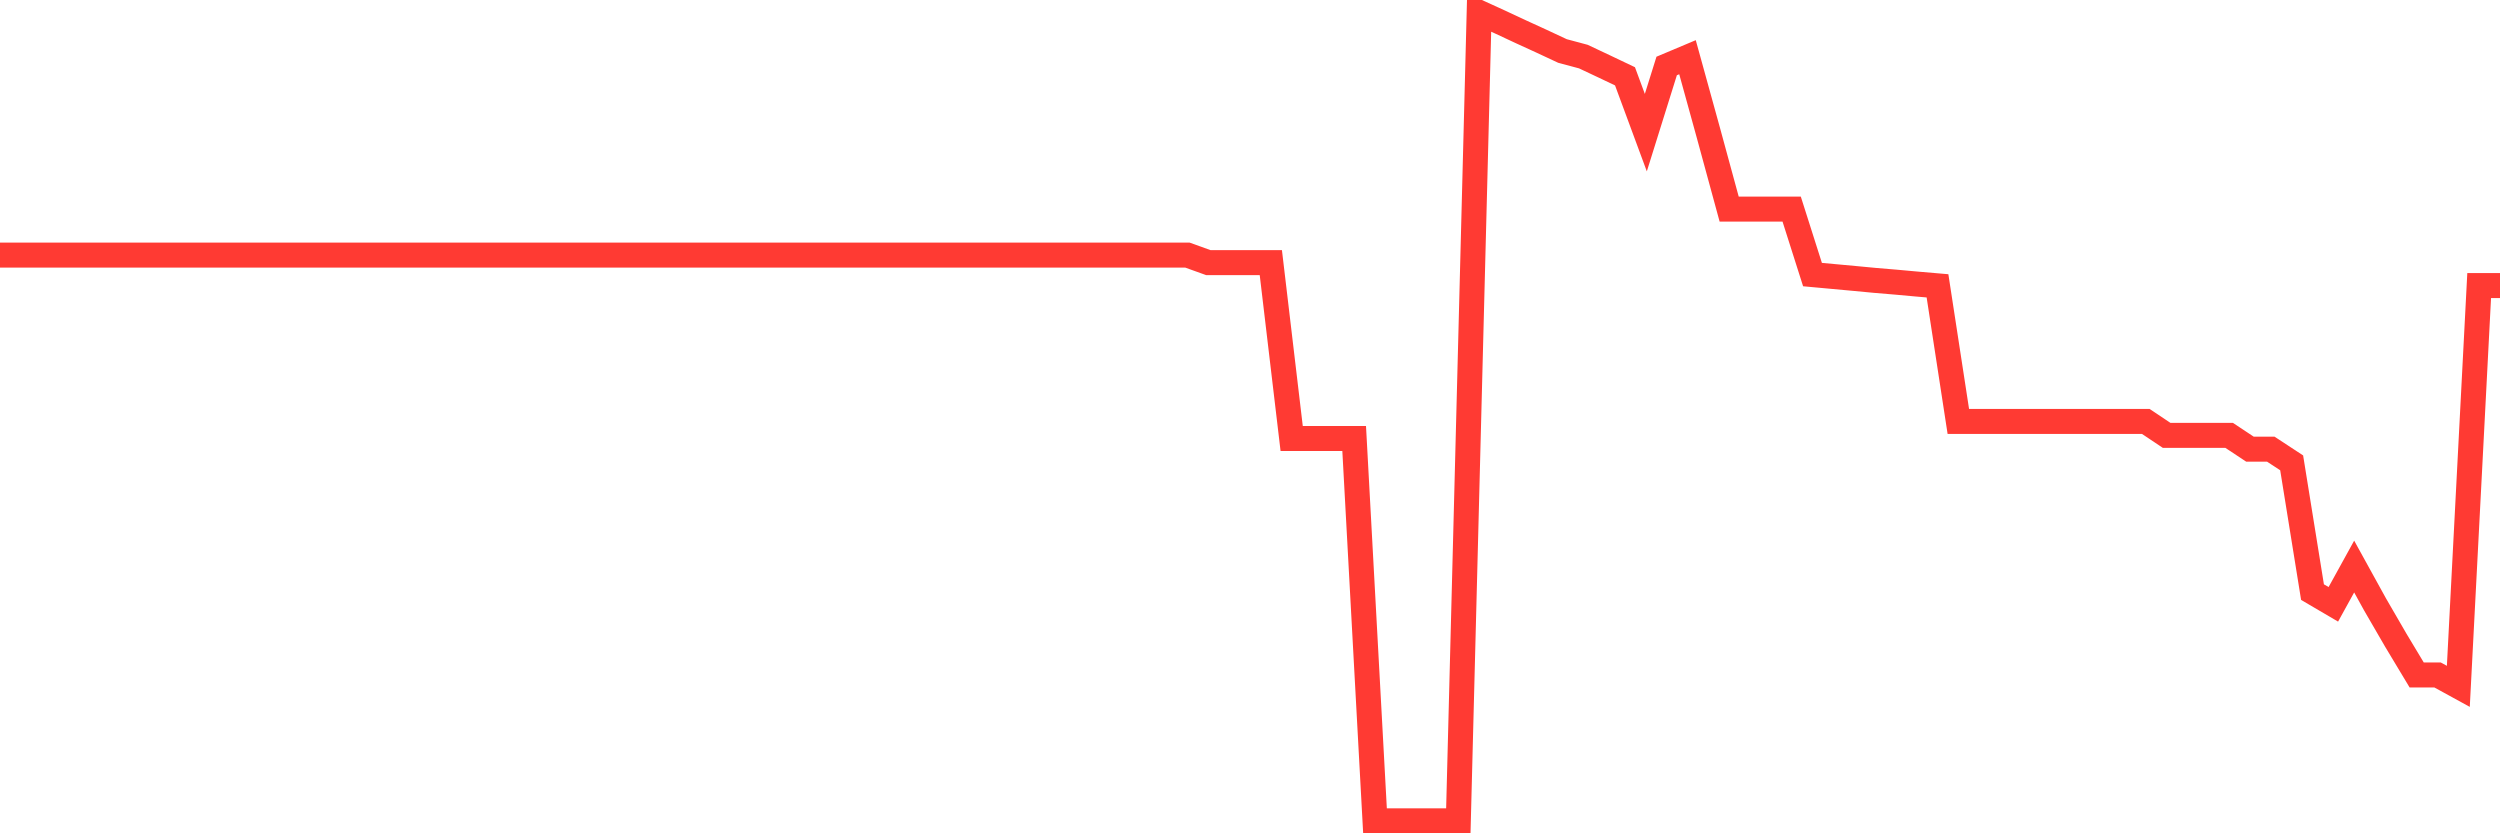 <svg
  xmlns="http://www.w3.org/2000/svg"
  xmlns:xlink="http://www.w3.org/1999/xlink"
  width="120"
  height="40"
  viewBox="0 0 120 40"
  preserveAspectRatio="none"
>
  <polyline
    points="0,12.246 1,12.246 2,12.246 3,12.246 4,12.246 5,12.246 6,12.246 7,12.246 8,12.246 9,12.246 10,12.246 11,12.246 12,12.246 13,12.246 14,12.246 15,12.246 16,12.246 17,12.246 18,12.246 19,12.246 20,12.246 21,12.246 22,12.246 23,12.246 24,12.246 25,12.246 26,12.246 27,12.246 28,12.246 29,12.246 30,12.246 31,12.246 32,12.246 33,12.246 34,12.246 35,12.246 36,12.246 37,12.246 38,12.246 39,12.246 40,12.246 41,12.246 42,12.246 43,12.246 44,12.246 45,12.246 46,12.246 47,12.246 48,12.246 49,12.246 50,12.246 51,12.246 52,12.246 53,12.246 54,12.246 55,12.246 56,12.246 57,12.246 58,12.606 59,12.606 60,12.606 61,12.606 62,21.048 63,21.048 64,21.048 65,21.048 66,39.4 67,39.4 68,39.4 69,39.4 70,39.4 71,0.6 72,1.056 73,1.523 74,1.981 75,2.448 76,2.716 77,3.187 78,3.663 79,6.367 80,3.167 81,2.746 82,6.367 83,10.037 84,10.037 85,10.037 86,10.037 87,13.18 88,13.272 89,13.364 90,13.459 91,13.543 92,13.634 93,13.72 94,20.23 95,20.23 96,20.23 97,20.23 98,20.23 99,20.23 100,20.23 101,20.23 102,20.23 103,20.23 104,20.899 105,20.899 106,20.899 107,20.899 108,21.561 109,21.561 110,22.217 111,28.421 112,29.008 113,27.194 114,29.008 115,30.733 116,32.397 117,32.397 118,32.945 119,13.708 120,13.708"
    fill="none"
    stroke="#ff3a33"
    stroke-width="1.2"
  >
  </polyline>
</svg>